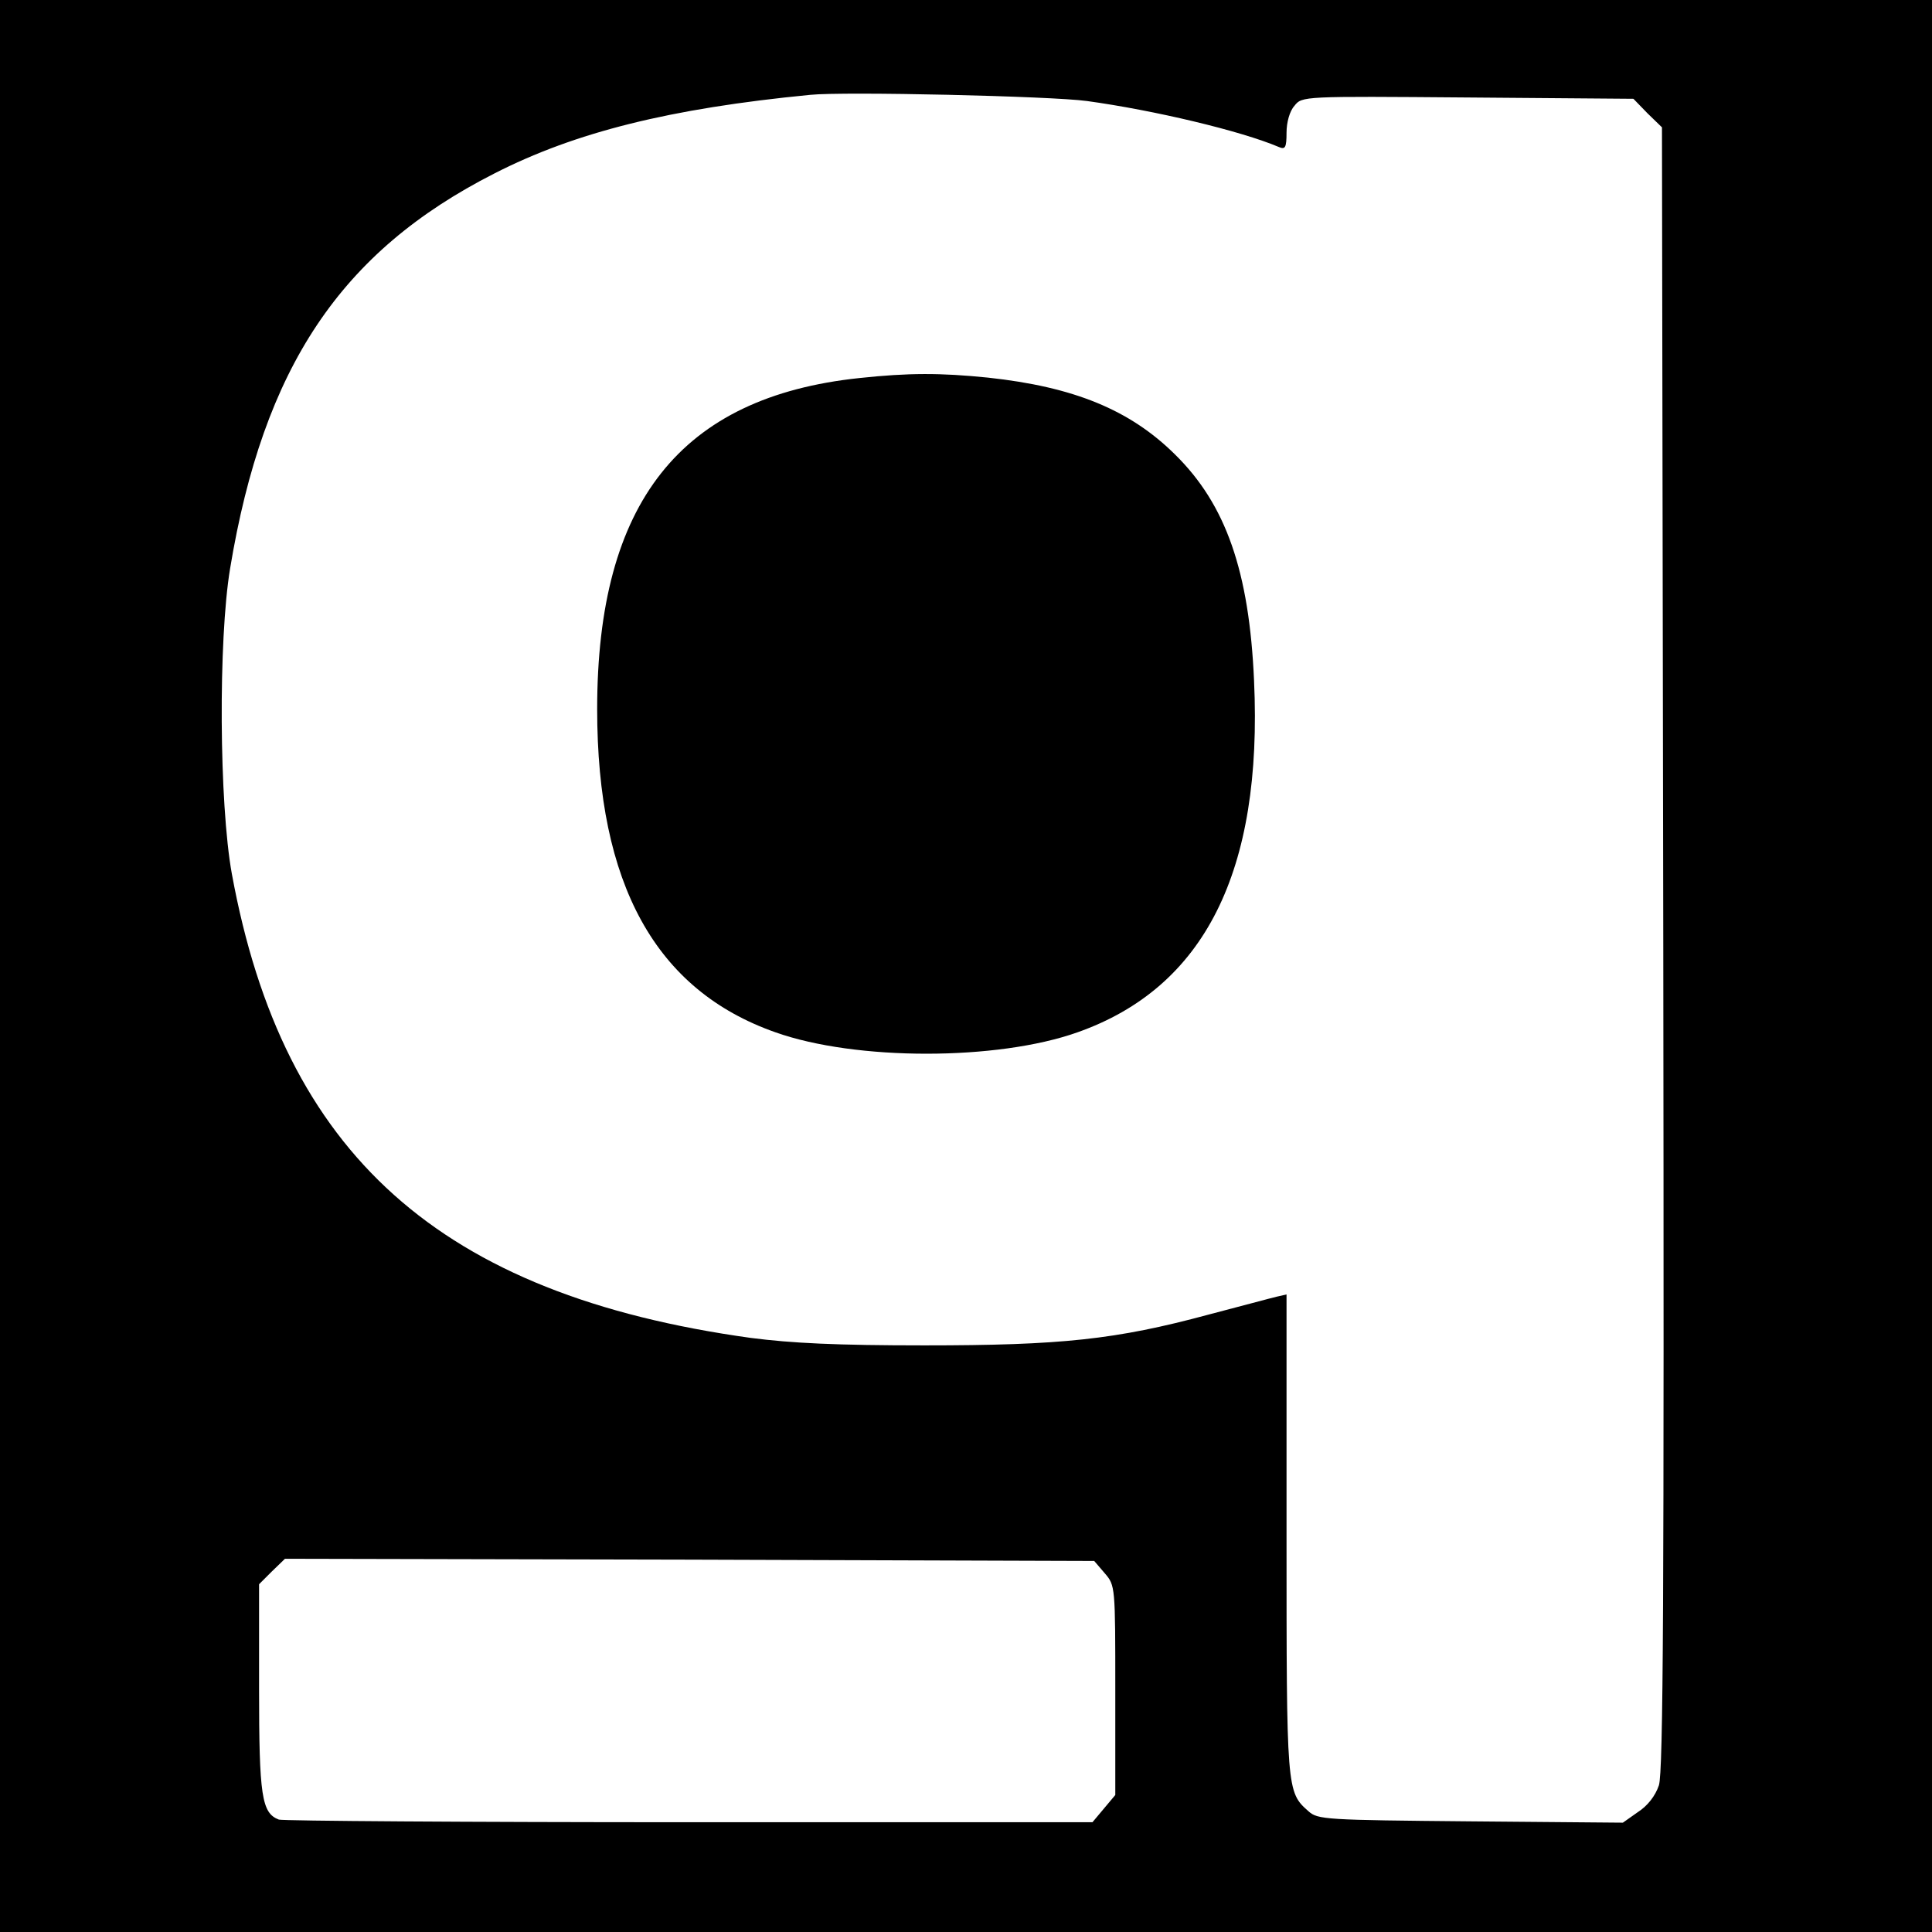 <?xml version="1.0" standalone="no"?>
<!DOCTYPE svg PUBLIC "-//W3C//DTD SVG 20010904//EN"
 "http://www.w3.org/TR/2001/REC-SVG-20010904/DTD/svg10.dtd">
<svg version="1.0" xmlns="http://www.w3.org/2000/svg"
 width="440pt" height="440pt" viewBox="0 0 440 440"
 preserveAspectRatio="xMidYMid meet">
<g transform="translate(0,440) scale(0.1,-0.1)"
fill="#000000" stroke="none">
<path d="M0 2200 l0 -2200 2200 0 2200 0 0 2200 0 2200 -2200 0 -2200 0 0
-2200z m2475 1970 c153 -21 351 -68 438 -105 14 -6 17 -1 17 33 0 23 7 49 18
61 17 22 19 22 394 19 l378 -3 32 -33 33 -32 3 -1869 c2 -1480 0 -1877 -10
-1907 -8 -24 -26 -47 -48 -61 l-34 -24 -347 3 c-331 3 -348 4 -369 23 -50 44
-50 47 -50 631 l0 546 -22 -5 c-13 -3 -83 -22 -156 -41 -211 -57 -336 -70
-647 -70 -200 0 -302 5 -395 17 -708 98 -1065 418 -1182 1057 -29 160 -31 532
-4 695 76 459 252 722 602 900 184 94 400 148 719 179 77 8 551 -3 630 -14z
m41 -3353 c24 -28 24 -29 24 -267 l0 -238 -26 -31 -26 -31 -918 0 c-505 0
-926 3 -935 6 -39 15 -45 53 -45 299 l0 237 29 29 30 29 921 -2 922 -3 24 -28z"/>
<path d="M1957 3539 c-407 -43 -597 -283 -597 -754 0 -399 133 -640 406 -736
183 -65 505 -65 688 0 289 102 422 366 402 801 -11 249 -64 401 -180 515 -103
102 -231 154 -426 175 -108 11 -181 11 -293 -1z"/>
</g>
</svg>
